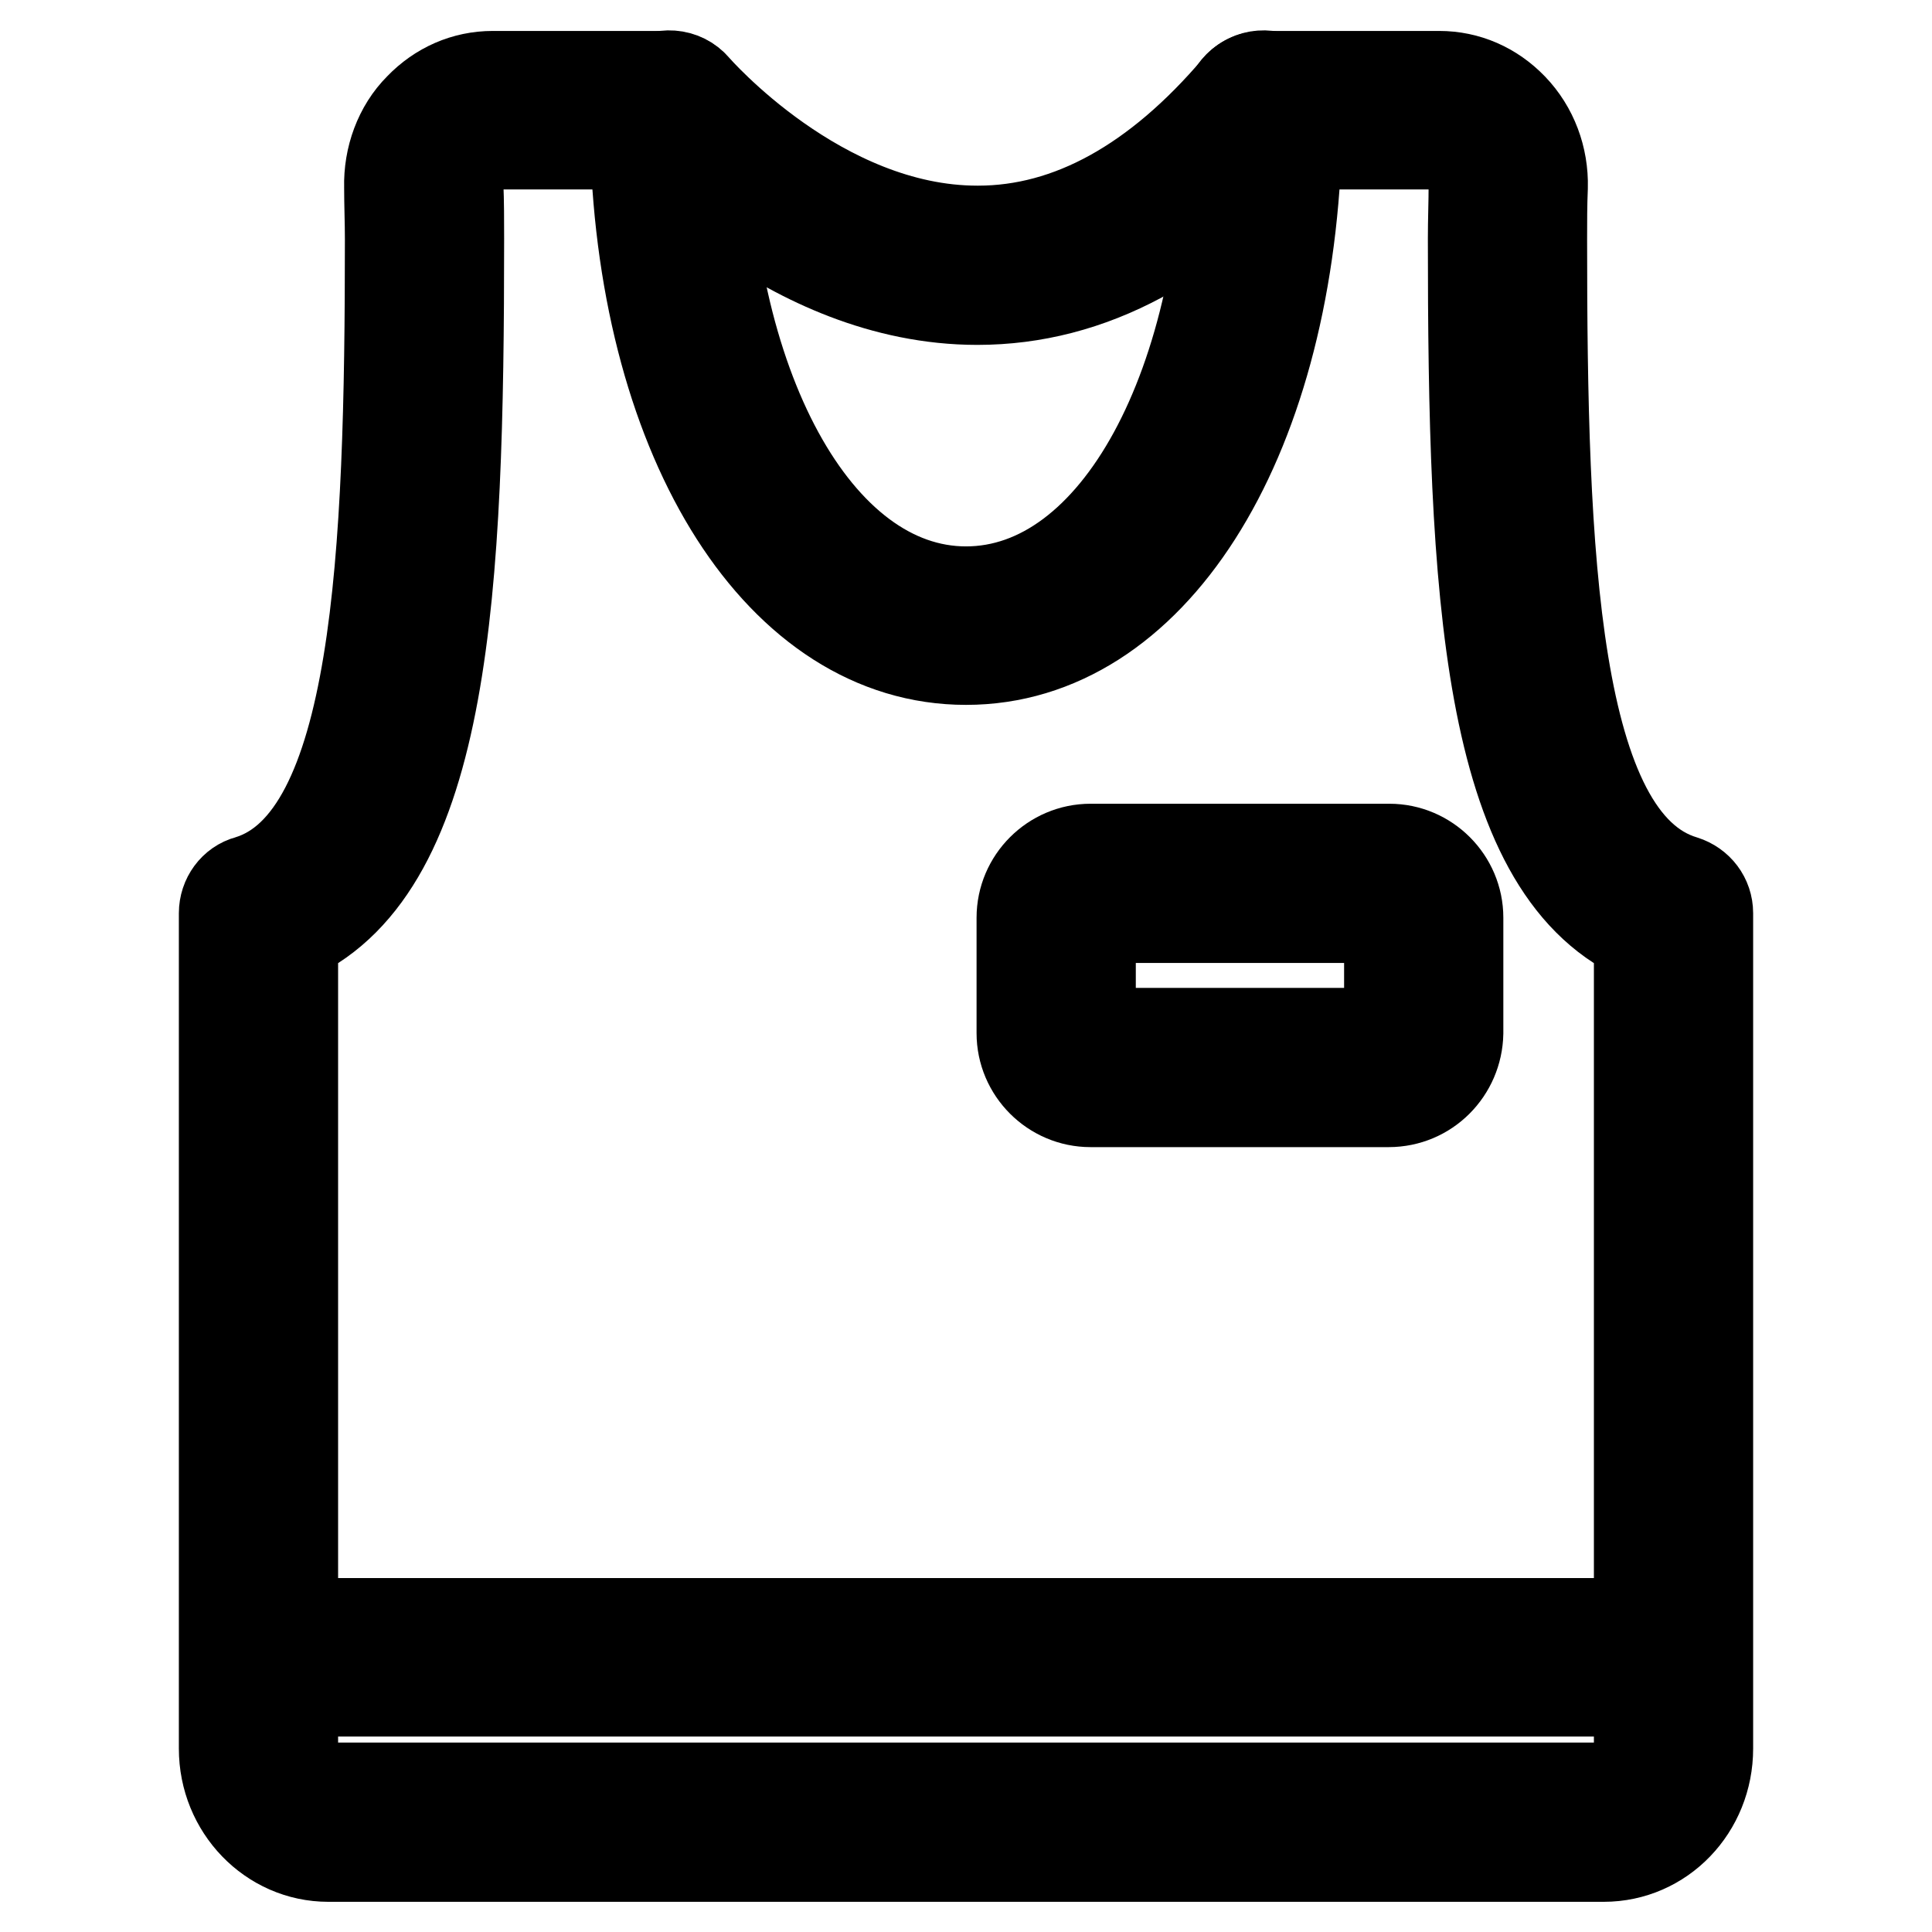 <?xml version="1.0" encoding="utf-8"?>
<!-- Svg Vector Icons : http://www.onlinewebfonts.com/icon -->
<!DOCTYPE svg PUBLIC "-//W3C//DTD SVG 1.1//EN" "http://www.w3.org/Graphics/SVG/1.1/DTD/svg11.dtd">
<svg version="1.1" xmlns="http://www.w3.org/2000/svg" xmlns:xlink="http://www.w3.org/1999/xlink" x="0px" y="0px" viewBox="0 0 256 256" enable-background="new 0 0 256 256" xml:space="preserve">
<g> <path stroke-width="12" fill-opacity="0" stroke="#000000"  d="M212.5,246h-169c-7.6,0-13.8-6.4-13.8-14.3V121c0-2,1.3-3.8,3.2-4.3c17.3-5.2,18.8-43.2,18.8-85 c0-2.3-0.1-4.6-0.1-6.9c-0.1-3.9,1.3-7.8,4-10.5c2.6-2.7,6-4.2,9.7-4.2h23.4c2.5,0,4.5,2,4.5,4.5c0,36.4,15,63.8,34.8,63.8 c19.9,0,34.8-27.4,34.8-63.8c0-2.5,2-4.5,4.5-4.5h23.4c3.7,0,7.1,1.5,9.7,4.2c2.7,2.8,4.1,6.6,4,10.5c-0.1,2.3-0.1,4.6-0.1,6.9 c0,41.8,1.4,79.8,18.8,85c1.9,0.6,3.2,2.3,3.2,4.3v110.7C226.3,239.6,220.2,246,212.5,246L212.5,246z M38.8,124.1v107.6 c0,2.9,2.1,5.2,4.7,5.2h169c2.6,0,4.7-2.3,4.7-5.2V124.1c-20.3-9.5-22-46-22-92.5c0-2.4,0.1-4.8,0.1-7.2c0.1-1.5-0.5-2.9-1.4-3.9 c-0.9-0.9-2-1.4-3.2-1.4h-18.9c-1.3,39.9-19.3,68.3-43.8,68.3c-24.5,0-42.6-28.5-43.8-68.3H65.3c-1.2,0-2.3,0.5-3.2,1.4 c-1,1-1.5,2.4-1.4,3.9c0.1,2.4,0.1,4.8,0.1,7.2C60.8,78.1,59.1,114.6,38.8,124.1z"/> <path stroke-width="12" fill-opacity="0" stroke="#000000"  d="M129.5,39.7c-25.1,0-43.5-21.3-44.3-22.2c-1.6-1.9-1.4-4.8,0.5-6.4c1.9-1.6,4.8-1.4,6.4,0.5 c0.2,0.2,16.5,19,37.4,19h0.1c12.1,0,23.7-6.4,34.4-19c1.6-1.9,4.5-2.1,6.4-0.5c1.9,1.6,2.1,4.5,0.5,6.4 C158.4,32.2,144.5,39.7,129.5,39.7L129.5,39.7z M184,146h-39.5c-5,0-9.1-4.1-9.1-9.1v-15.3c0-5,4.1-9.1,9.1-9.1h39.6 c5,0,9.1,4.1,9.1,9.1v15.3C193.1,141.9,189.1,146,184,146z M144.5,121.6v15.3h39.6v-15.3H144.5z M221,224.1H35.8 c-2.5,0-4.5-2-4.5-4.5s2-4.5,4.5-4.5H221c2.5,0,4.5,2,4.5,4.5C225.6,222,223.5,224.1,221,224.1z"/></g>
</svg>